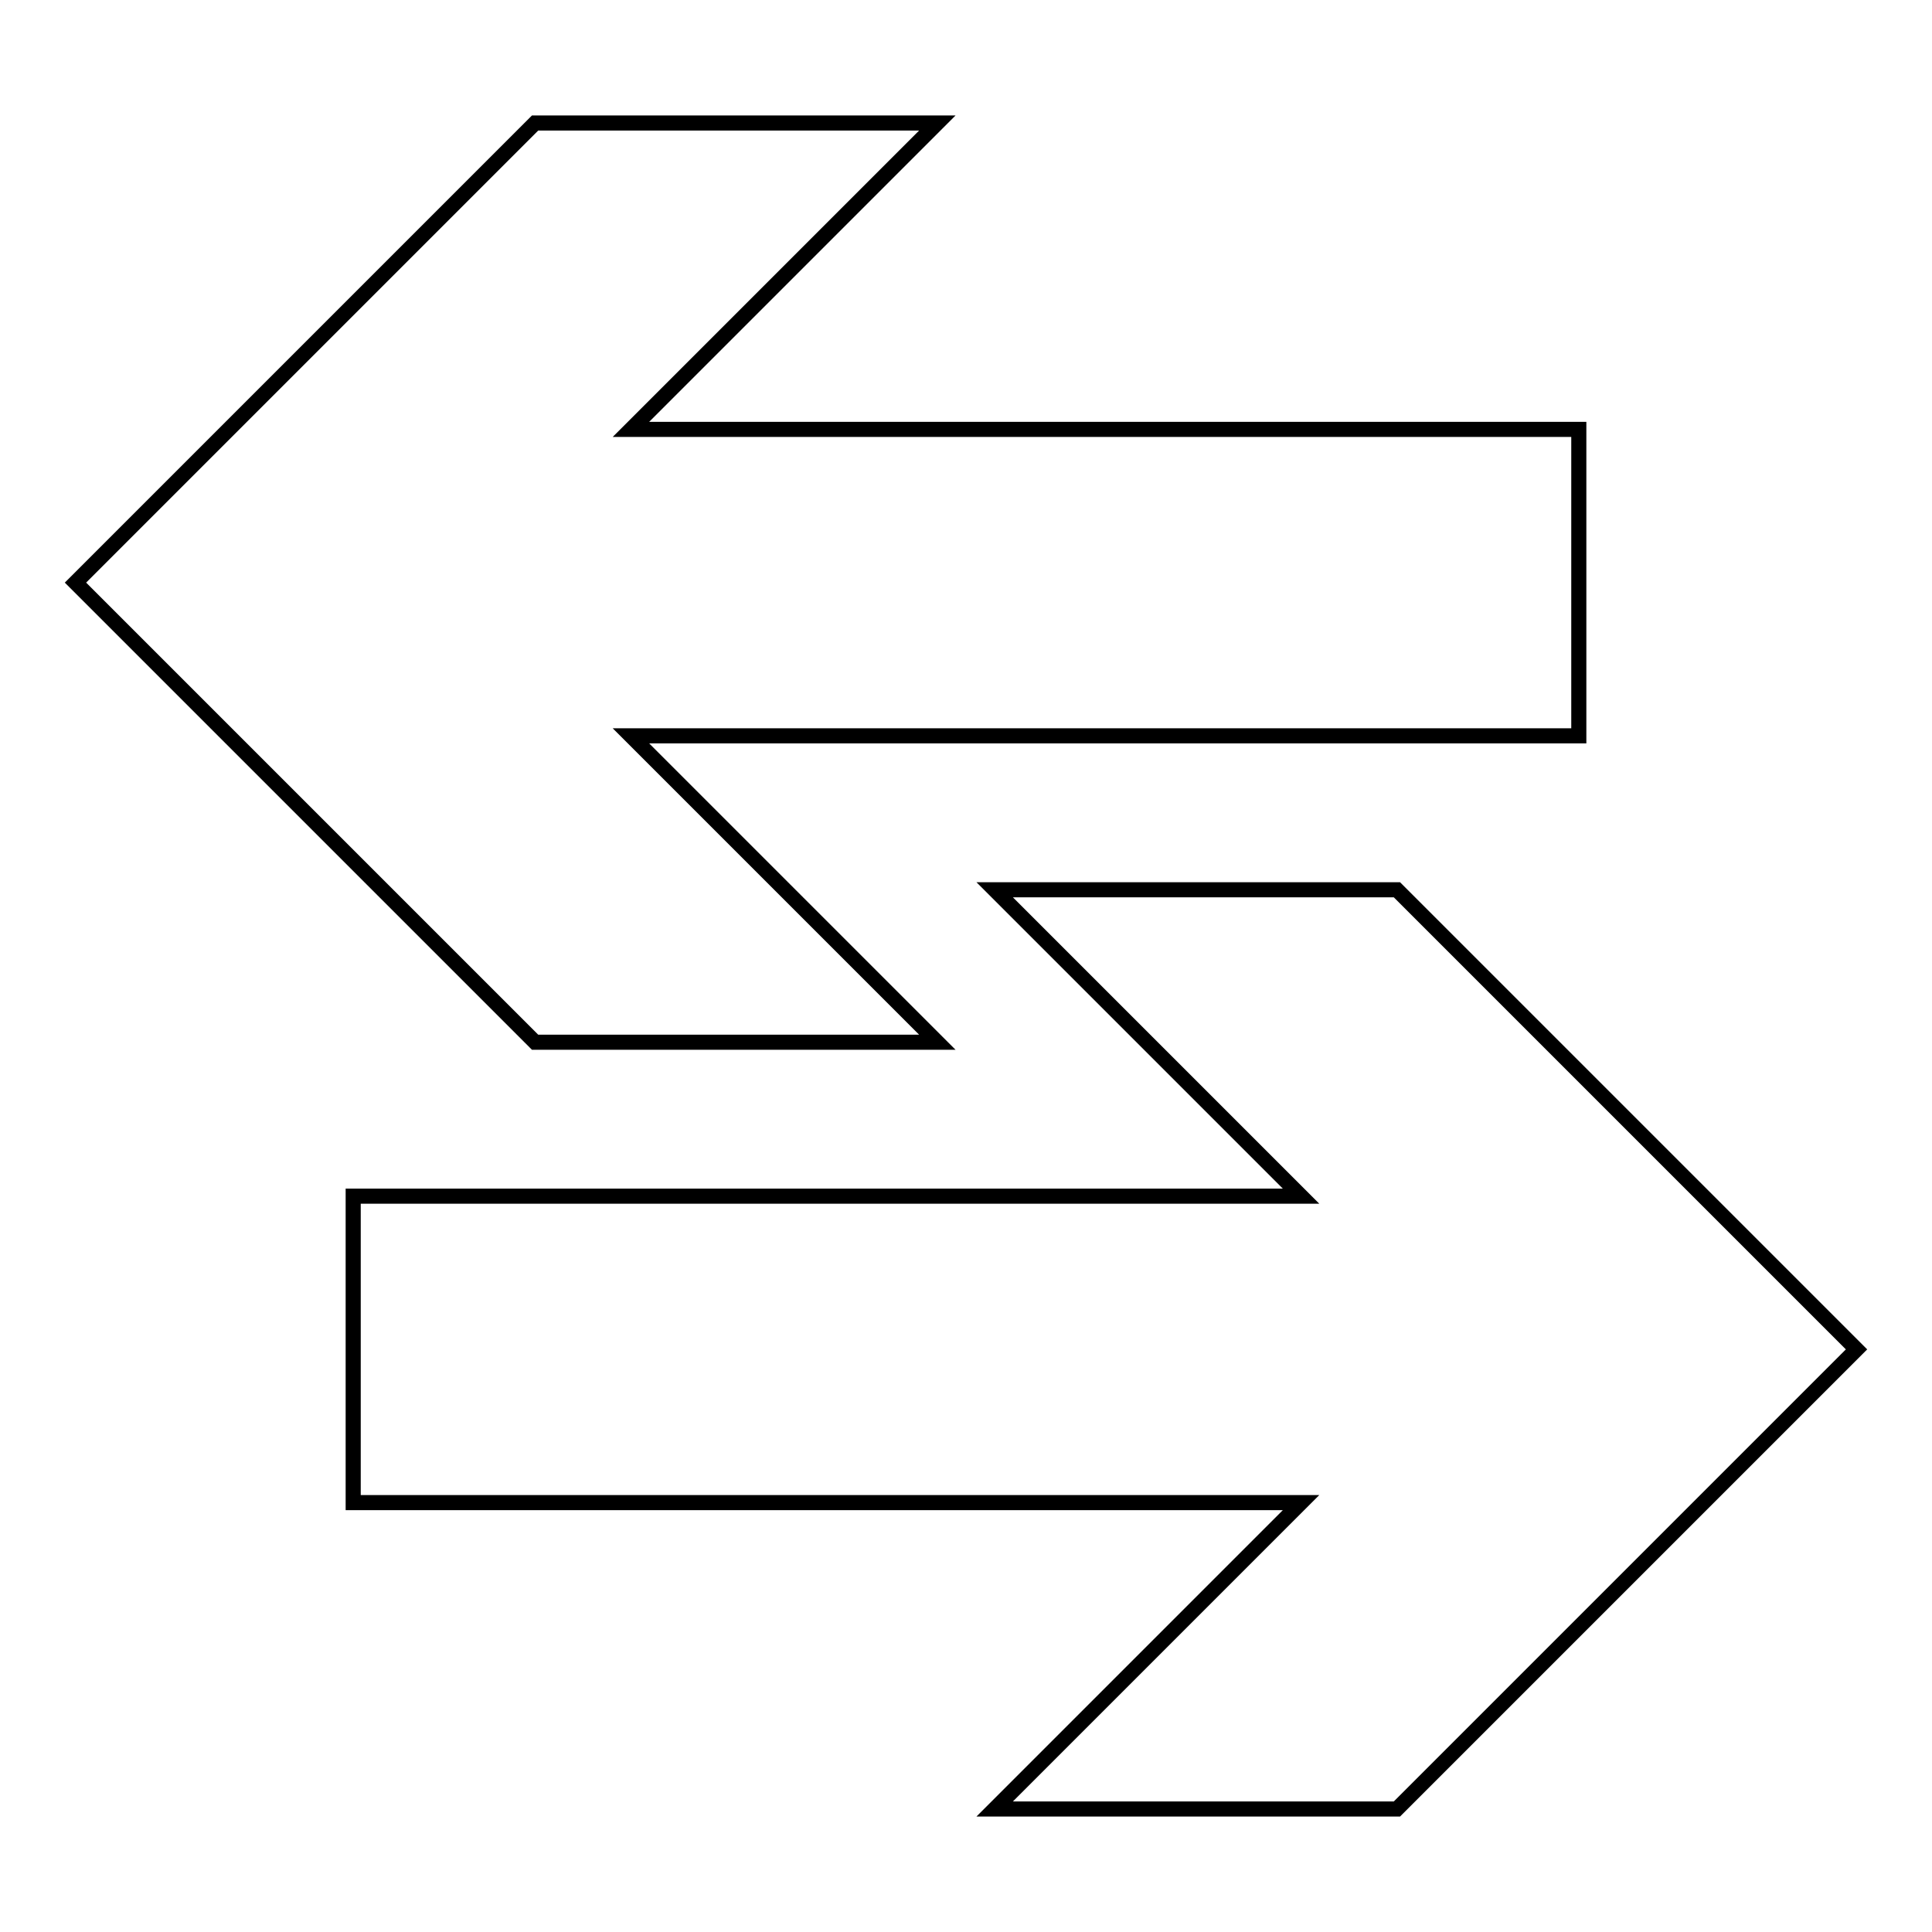 <?xml version="1.0" encoding="utf-8"?>
<!-- Svg Vector Icons : http://www.onlinewebfonts.com/icon -->
<!DOCTYPE svg PUBLIC "-//W3C//DTD SVG 1.1//EN" "http://www.w3.org/Graphics/SVG/1.1/DTD/svg11.dtd">
<svg version="1.1" xmlns="http://www.w3.org/2000/svg" xmlns:xlink="http://www.w3.org/1999/xlink" x="0px" y="0px" viewBox="0 0 256 256" enable-background="new 0 0 256 256" xml:space="preserve">
<g><g><path stroke-width="2" fill-opacity="0" stroke="#000000"  d="M46.8,199.1v-40.6h125.6l-40.6-40.6h53.3l60.9,60.9l-60.9,60.9h-53.3l40.6-40.6H46.8z M209.2,56.9v40.6H83.6l40.6,40.6H70.9L10,77.2l60.9-60.9h53.3L83.6,56.9H209.2z"/></g></g>
</svg>